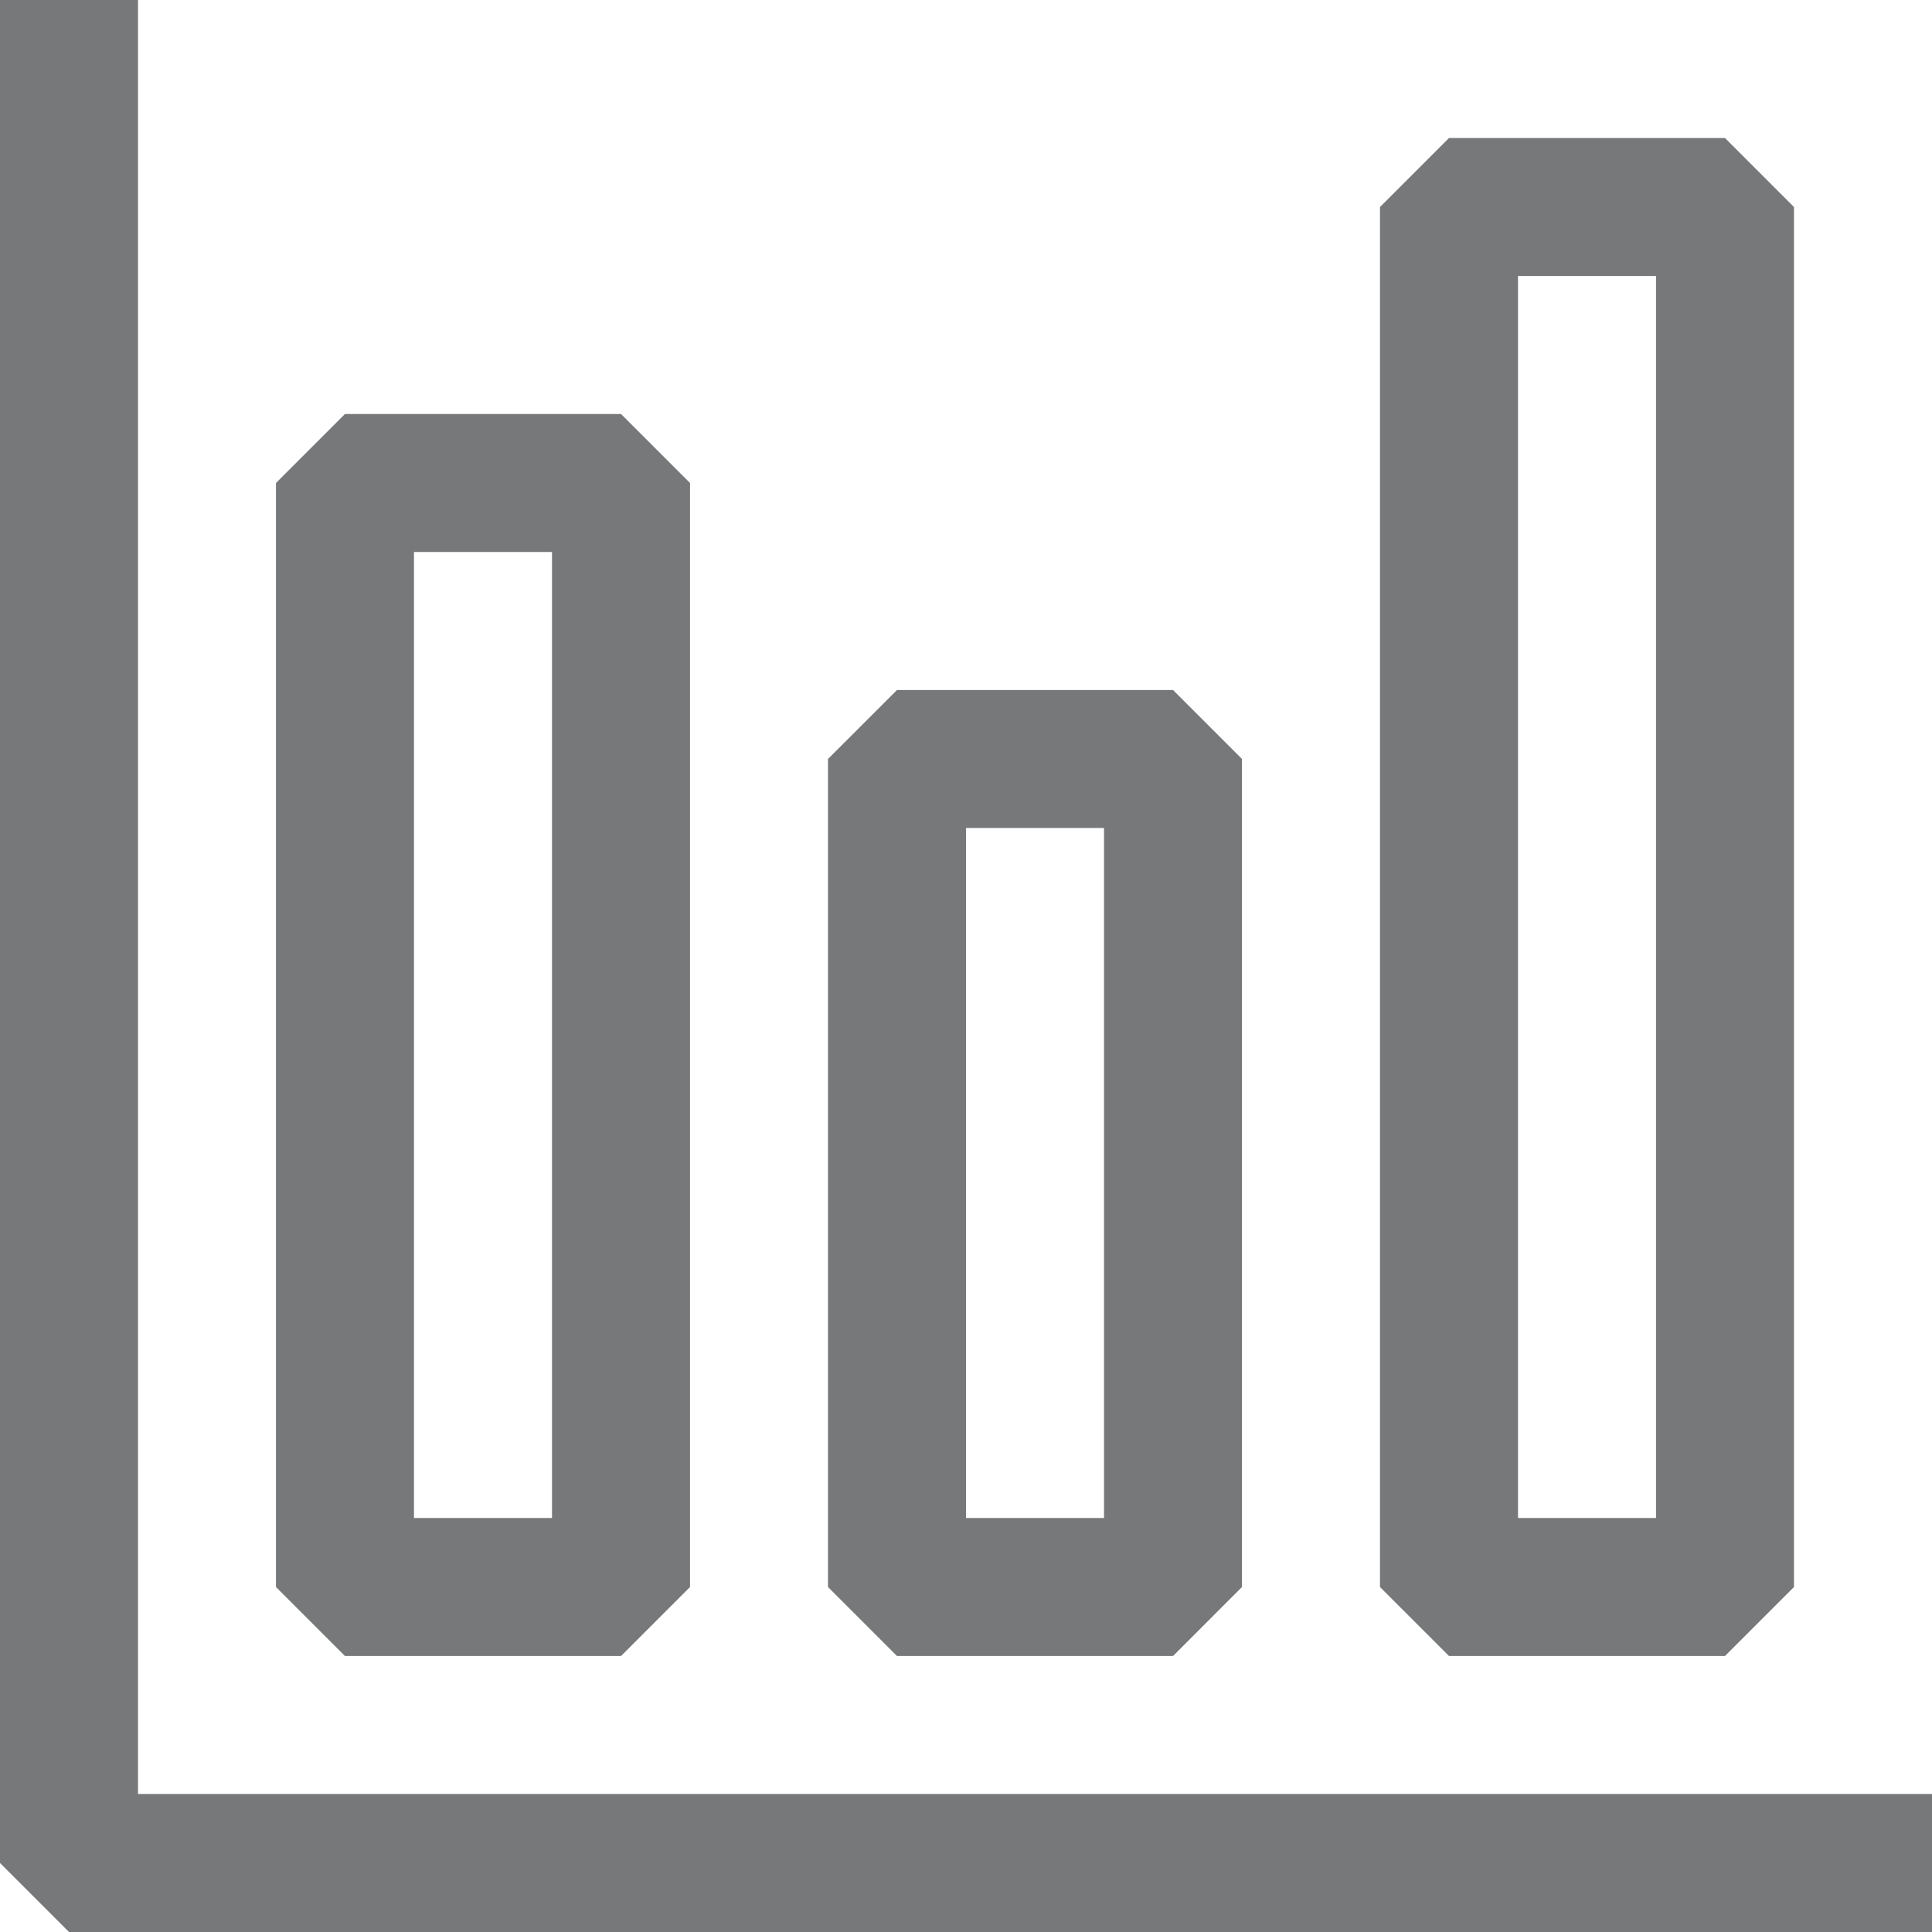 <svg width="32" height="32" viewBox="0 0 32 32" fill="none" xmlns="http://www.w3.org/2000/svg">
<path fill-rule="evenodd" clip-rule="evenodd" d="M1.143 32H32V29.714H2.286V0H0V30.857L1.143 32ZM4.571 26.286V8L5.714 6.857H10.286L11.429 8V26.286L10.286 27.429H5.714L4.571 26.286ZM9.143 25.143V9.143H6.857V25.143H9.143ZM22.857 3.429V26.286L24 27.429H28.571L29.714 26.286V3.429L28.571 2.286H24L22.857 3.429ZM27.429 4.571V25.143H25.143V4.571H27.429ZM13.714 26.286V12.571L14.857 11.429H19.429L20.571 12.571V26.286L19.429 27.429H14.857L13.714 26.286ZM18.286 25.143V13.714H16V25.143H18.286Z" fill="#76787A"/>
</svg>
